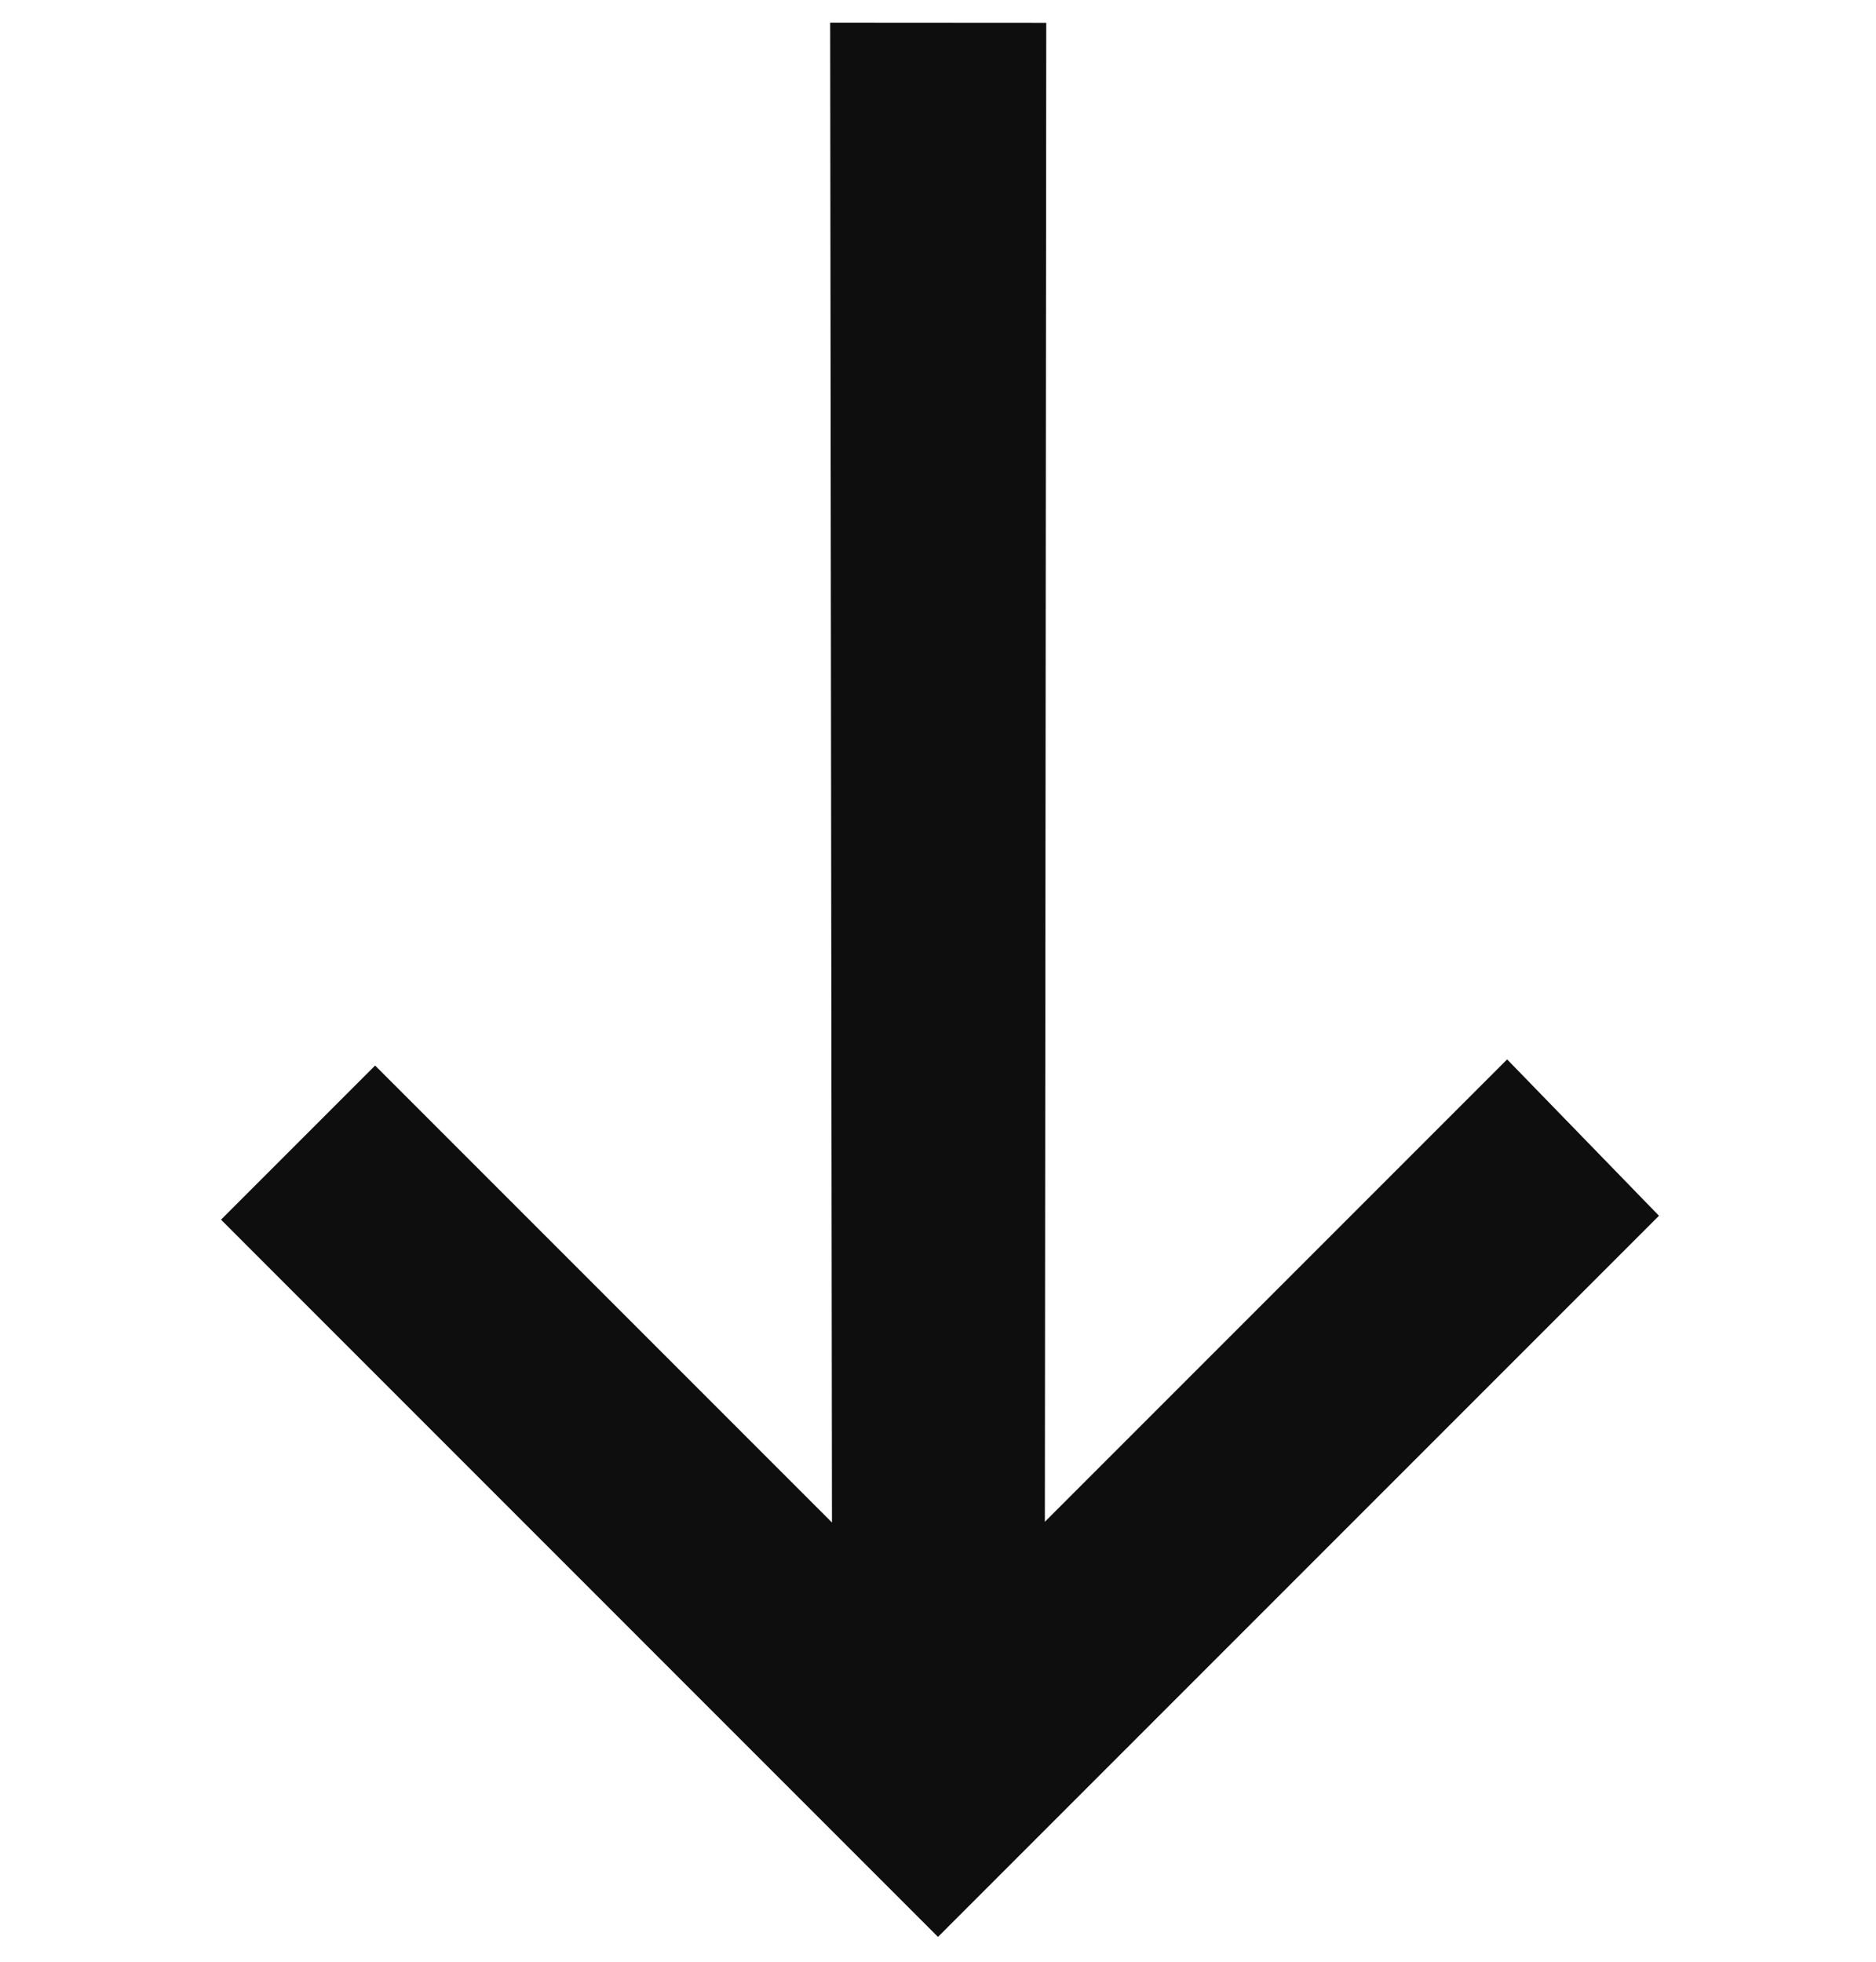 <?xml version="1.0" encoding="UTF-8"?> <svg xmlns="http://www.w3.org/2000/svg" width="22" height="23" viewBox="0 0 22 23" fill="none"><path fill-rule="evenodd" clip-rule="evenodd" d="M11.769 0.767L10.236 0.766L10.258 19.059L4.399 13.2L3.299 14.3L11 22.002L18.753 14.249L17.669 13.133L11.752 19.05L11.769 0.767Z" fill="#0E0E0E" stroke="#0E0E0E"></path></svg> 